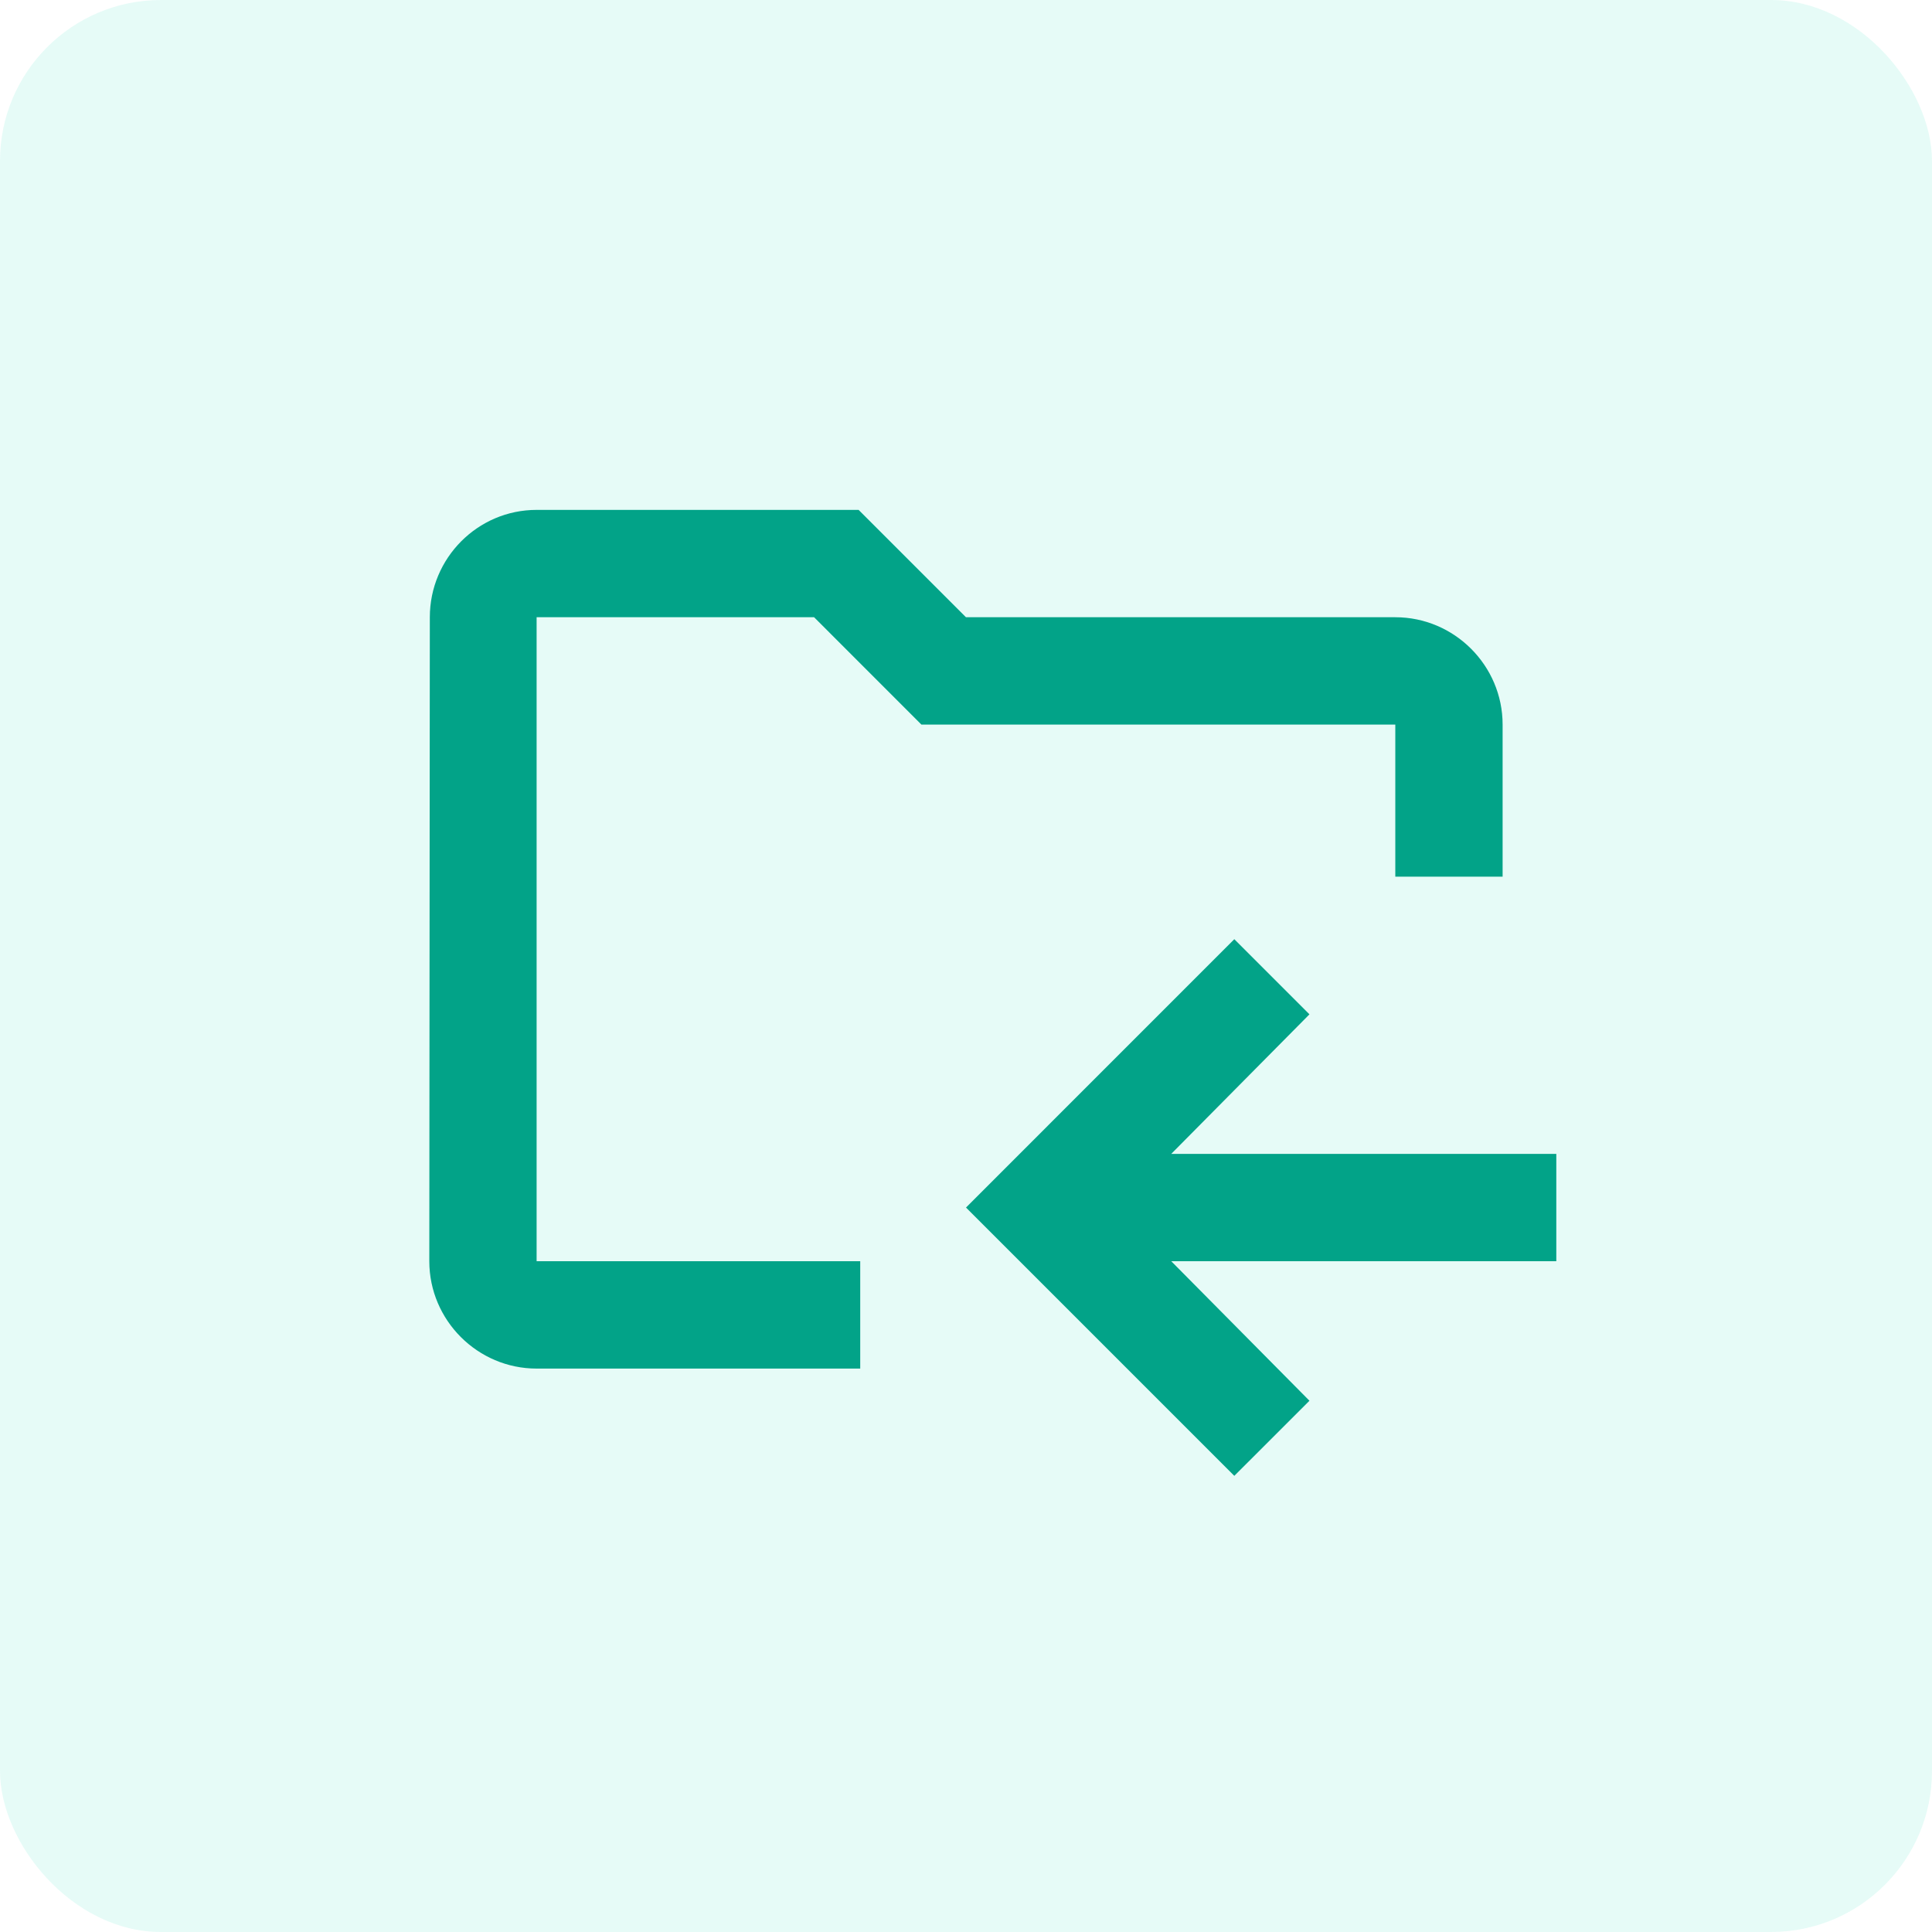 <?xml version="1.0" encoding="UTF-8"?> <svg xmlns="http://www.w3.org/2000/svg" width="48" height="48" viewBox="0 0 48 48" fill="none"><rect width="48" height="48" rx="4" fill="#03D6B3" fill-opacity="0.1"></rect><path fill-rule="evenodd" clip-rule="evenodd" d="M20.226 15.335L22.892 18.002H34.666V21.781H37.332V18.002C37.332 16.535 36.132 15.335 34.666 15.335H23.999L21.332 12.668H13.332C11.866 12.668 10.679 13.868 10.679 15.335L10.666 31.335C10.666 32.802 11.866 34.002 13.332 34.002H21.372V31.335H13.332V15.335H20.226ZM30.666 36.667L24 30.001L30.666 23.334L32.533 25.201L29.099 28.668L38.666 28.668V31.334H29.099L32.533 34.801L30.666 36.667Z" fill="#02A388"></path></svg> 